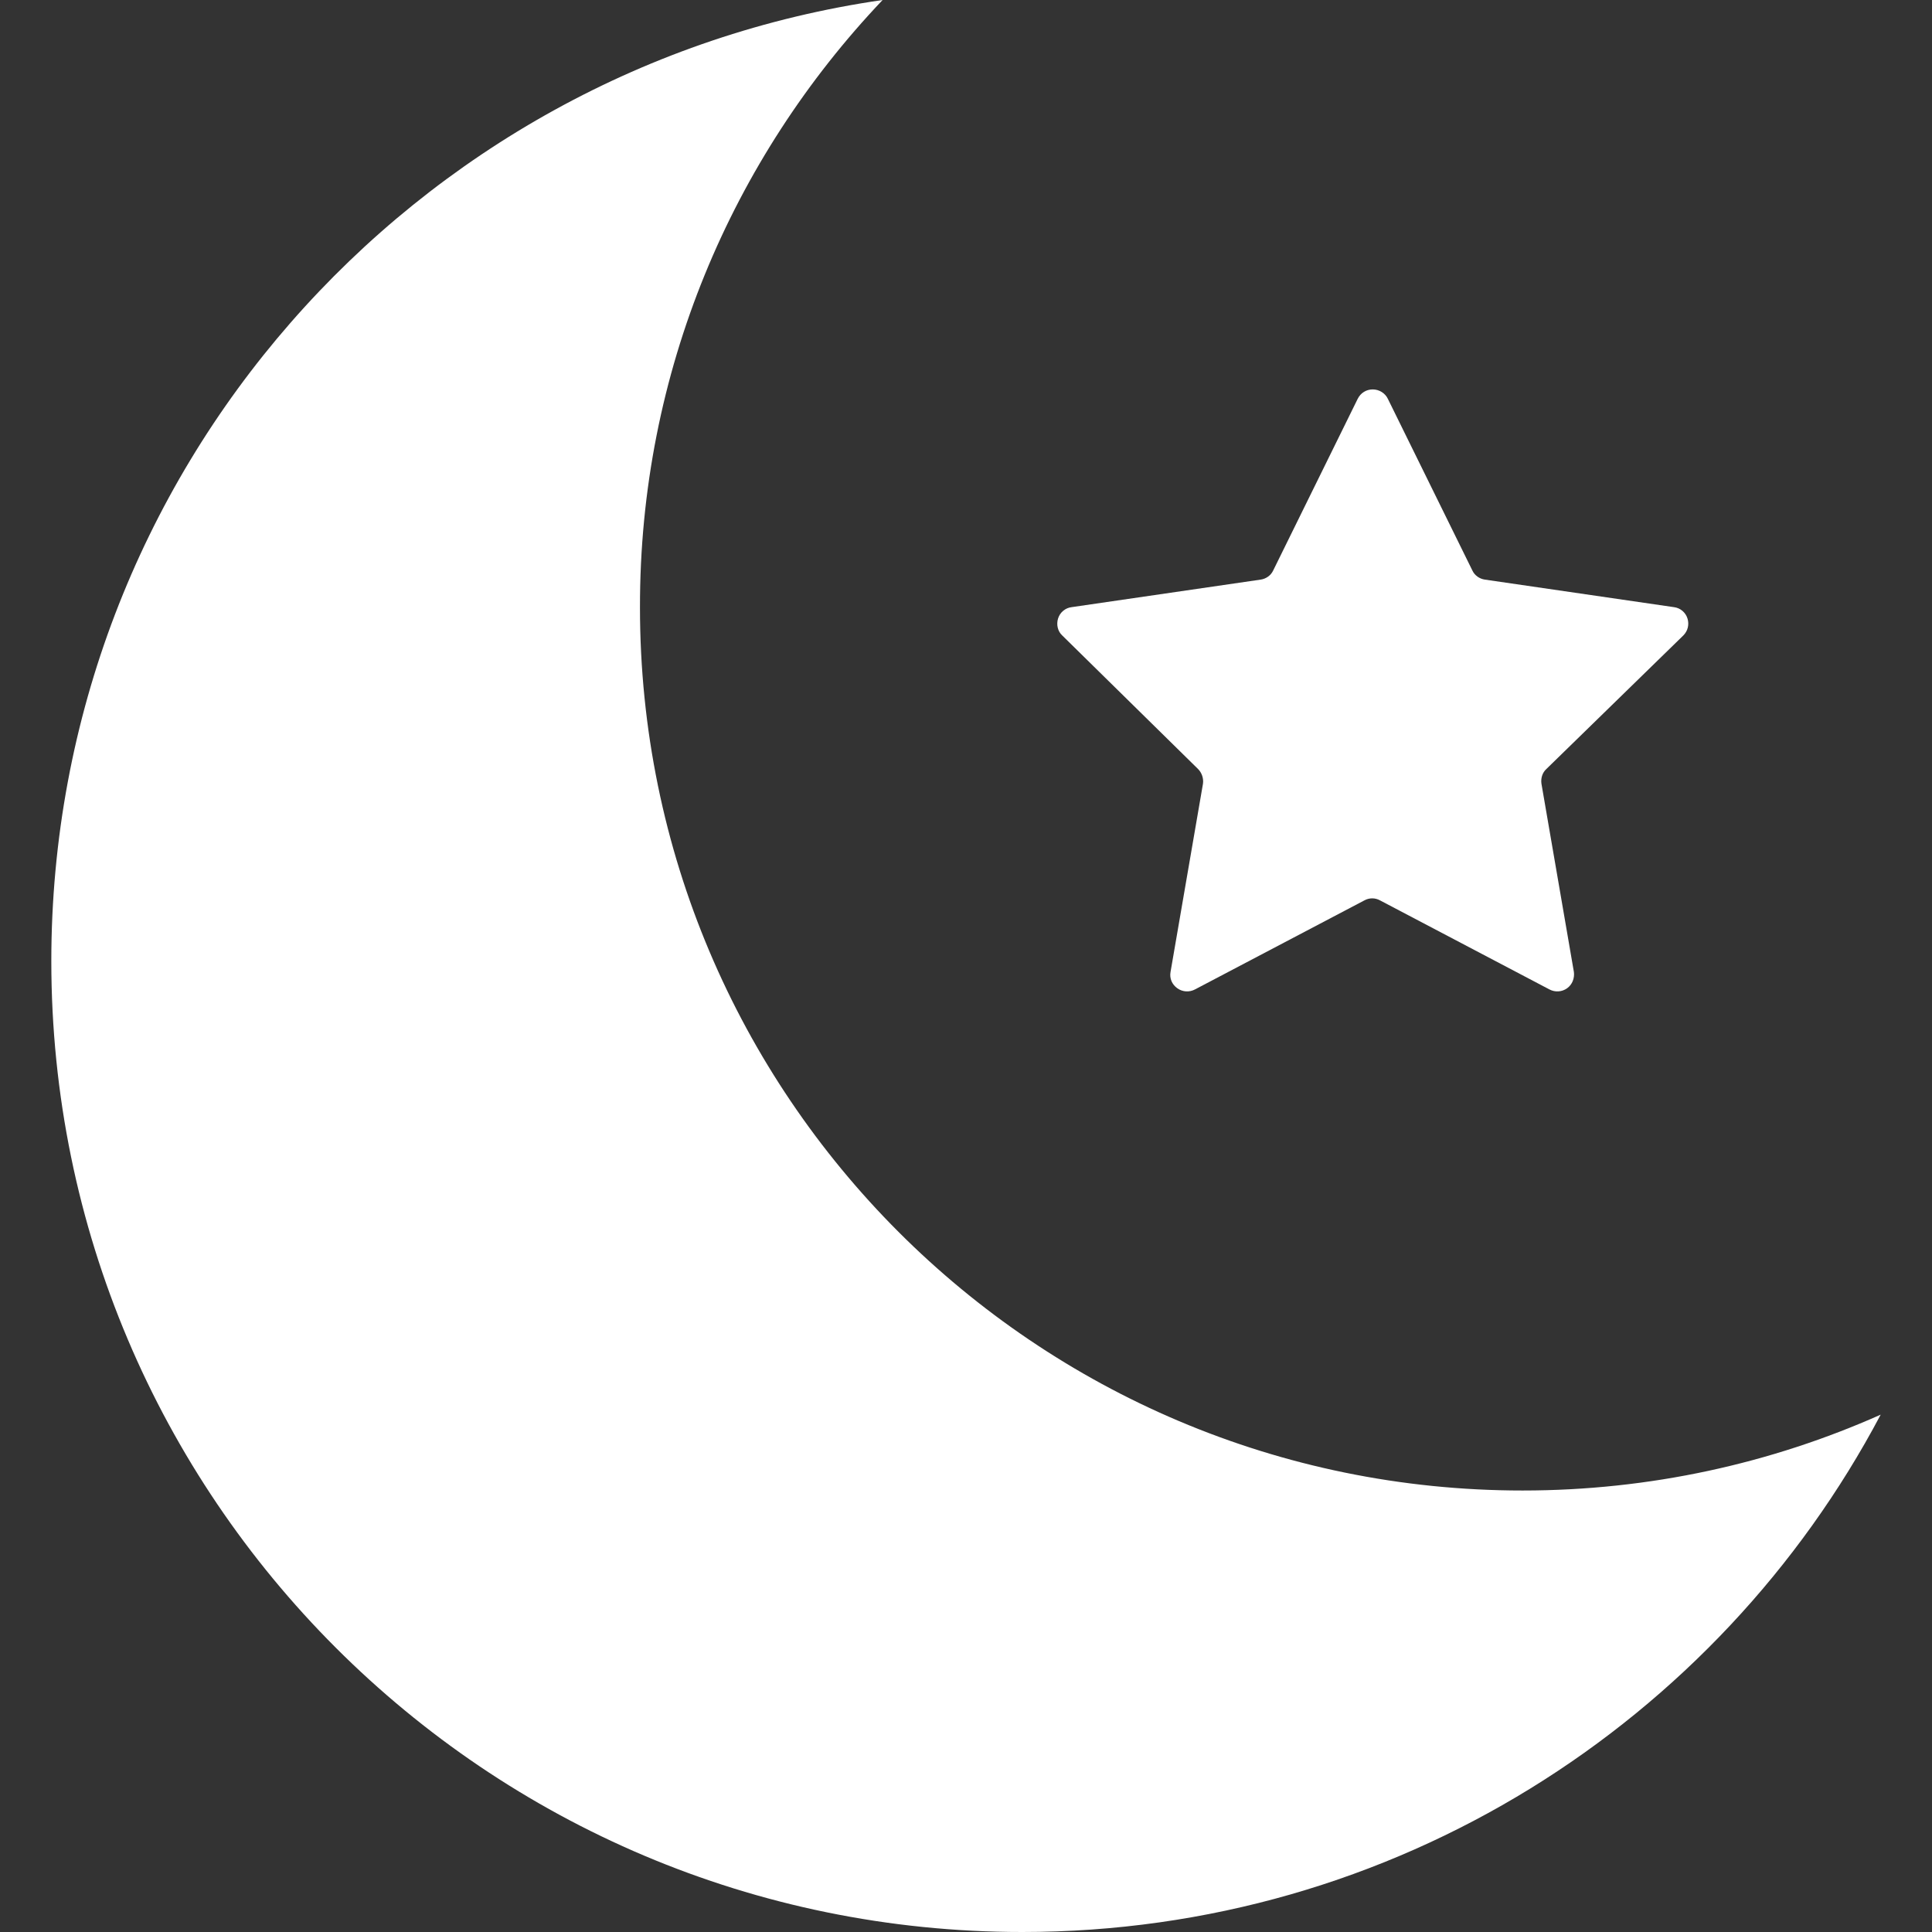 <svg version="1.1" id="_x32_" xmlns="http://www.w3.org/2000/svg" xmlns:xlink="http://www.w3.org/1999/xlink" x="0px" y="0px"
	 viewBox="0 0 512 512" style="enable-background:new 0 0 512 512;" xml:space="preserve">
<rect x="0" y="0" width="512" height="512" fill="#333333" stroke="none"/>
<style type="text/css">
	.st0{fill:#FFFFFF;}
</style>
	<path class="st0" d="M403.5,395c-129.2,0-233.9-104.8-233.9-234C169.5,98.6,194,42,233.9,0C109.3,18,13.6,125.1,13.6,254.7
		C13.6,396.8,128.8,512,270.9,512c98.7,0,184.4-55.6,227.5-137.1C469.4,387.8,437.3,395,403.5,395z"/>
	<path class="st0" d="M317.5,203.8c1,1,1.5,2.5,1.3,3.9l-8.6,49.9c-0.3,1.7,0.4,3.3,1.8,4.3s3.2,1.1,4.7,0.3l44.9-23.6
		c1.3-0.7,2.8-0.7,4.1,0l44.9,23.6c1.5,0.8,3.3,0.7,4.7-0.3c1.4-1,2-2.7,1.8-4.3l-8.6-49.9c-0.2-1.4,0.2-2.9,1.3-3.9l36.3-35.4
		c1.2-1.2,1.6-2.9,1.1-4.5s-1.9-2.8-3.6-3l-50.1-7.3c-1.4-0.2-2.7-1.1-3.3-2.4l-22.4-45.5c-0.7-1.5-2.3-2.5-4-2.5s-3.2,0.9-4,2.5
		l-22.4,45.5c-0.6,1.3-1.9,2.2-3.3,2.4l-50.1,7.3c-1.7,0.2-3.1,1.4-3.6,3s-0.1,3.4,1.1,4.5L317.5,203.8z"/>
</svg>
